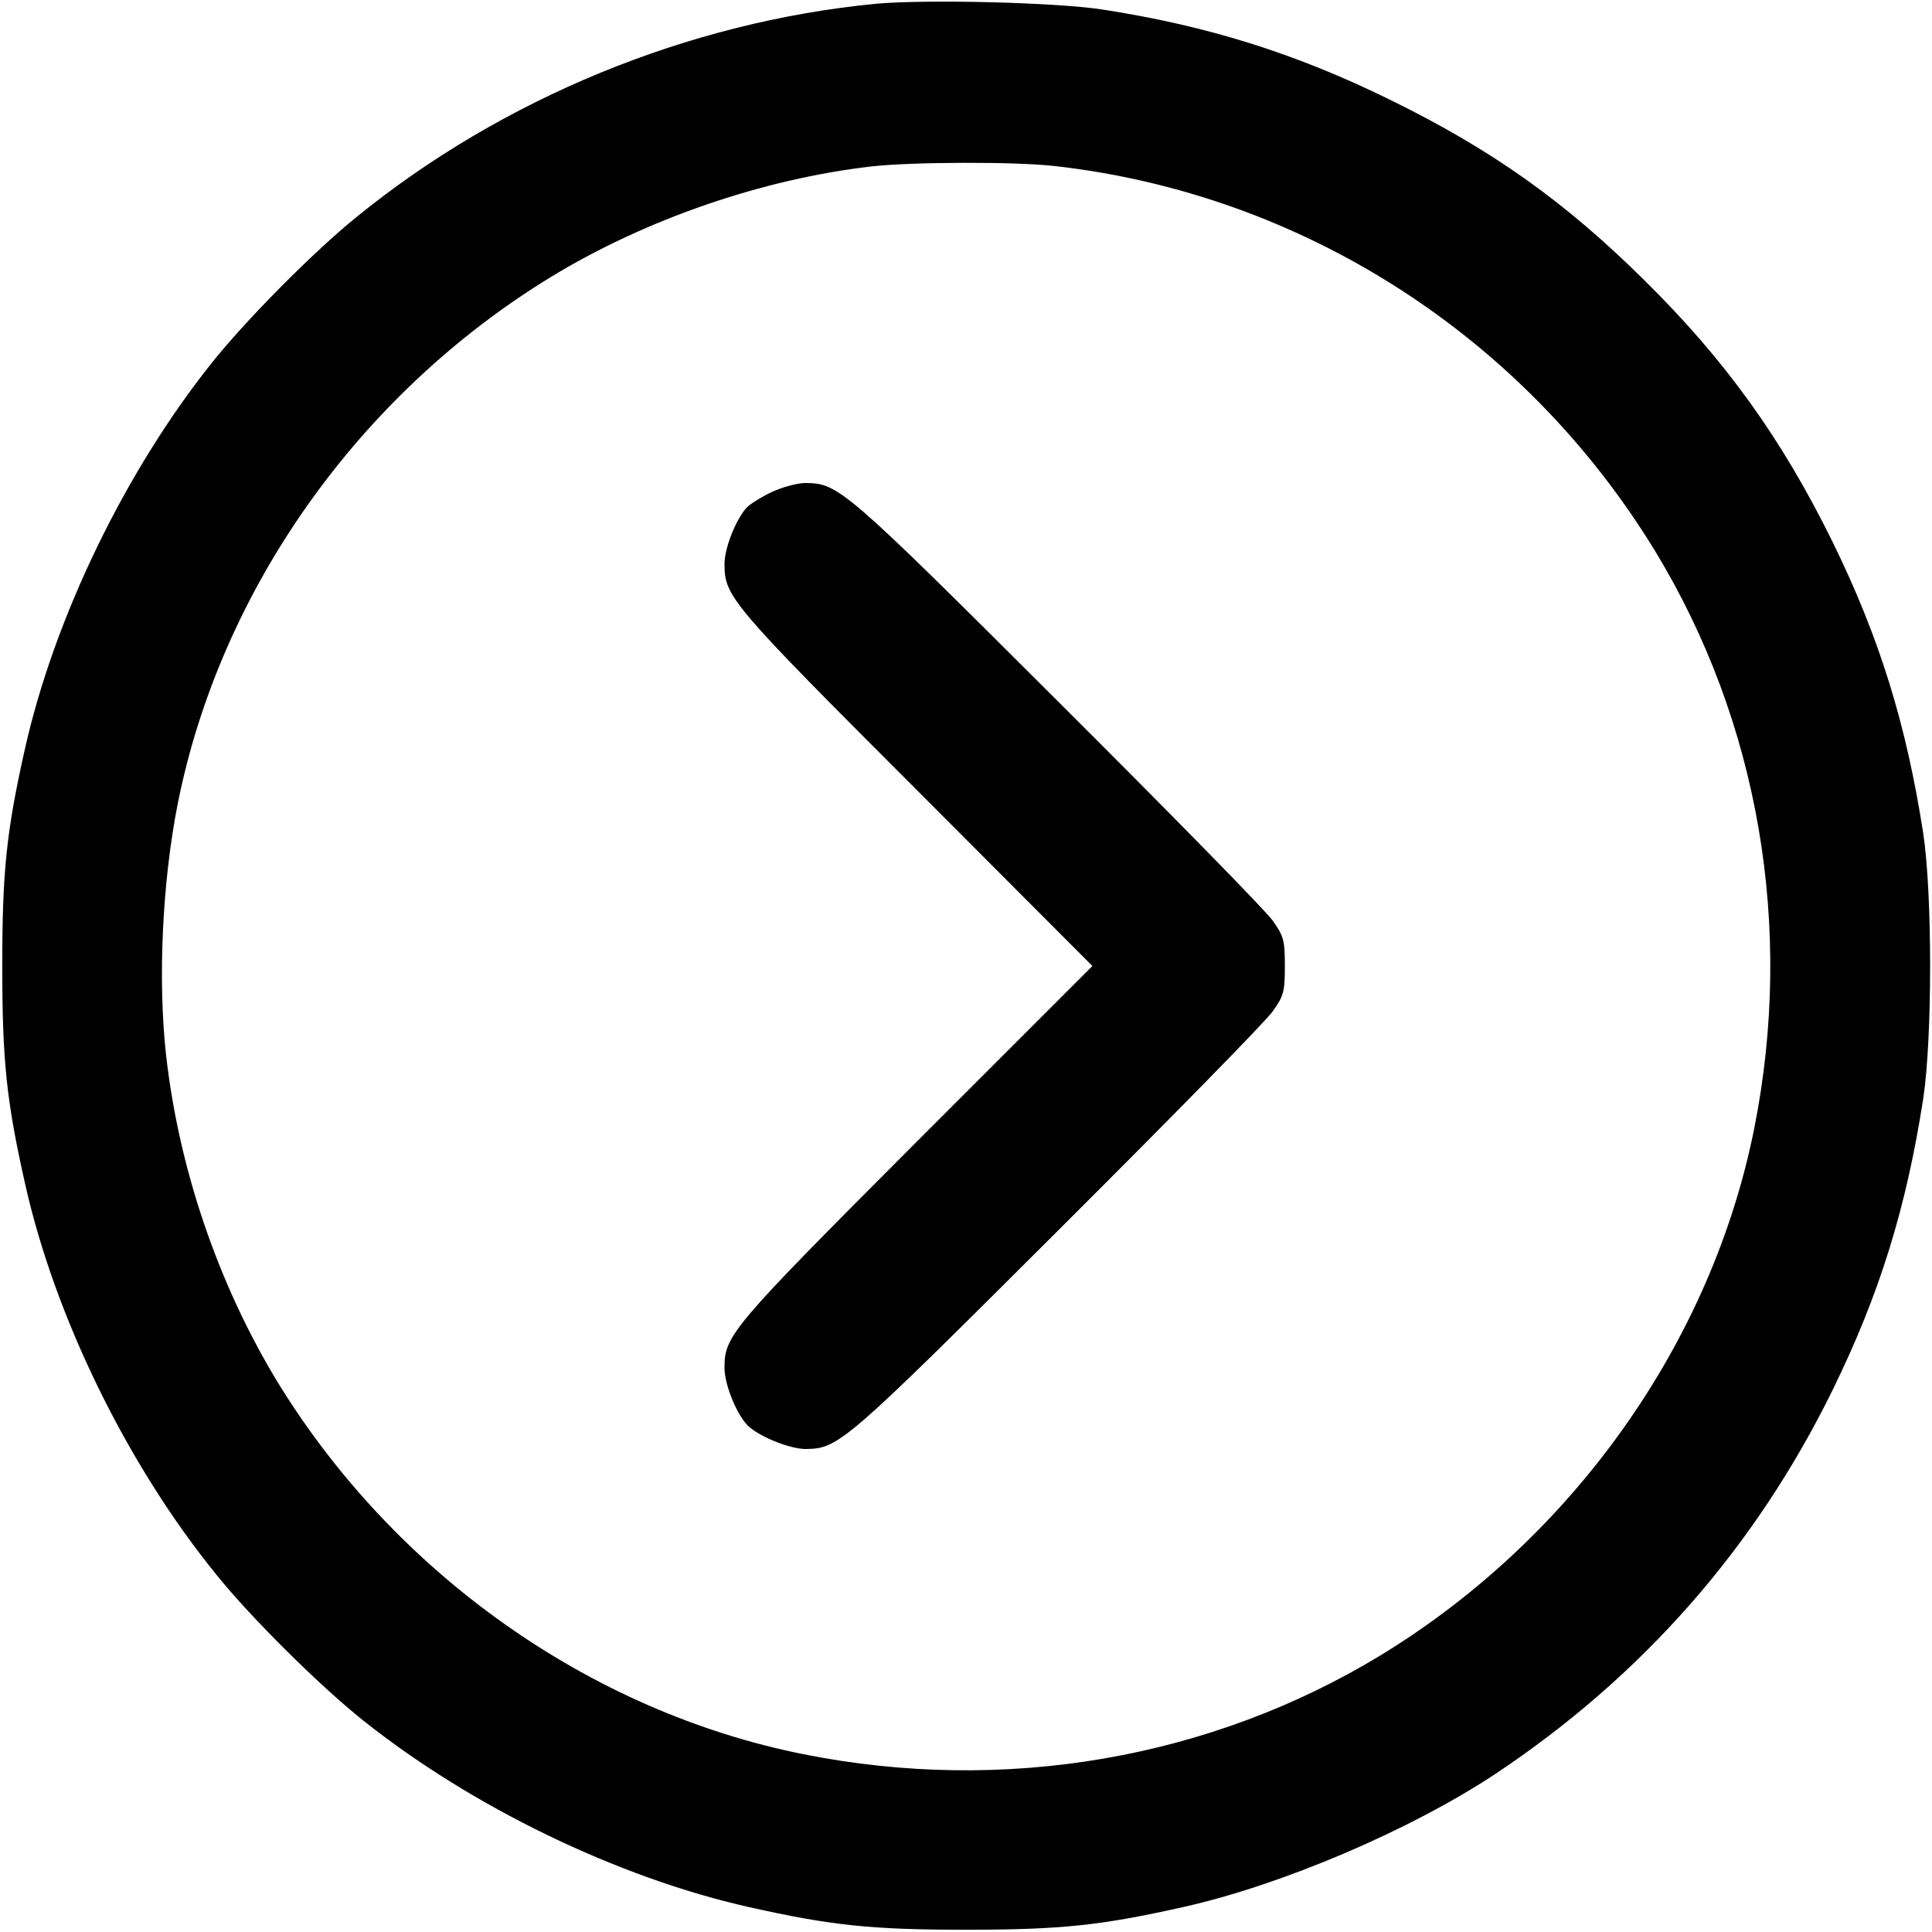 <?xml version="1.0" standalone="no"?>
<!DOCTYPE svg PUBLIC "-//W3C//DTD SVG 20010904//EN"
 "http://www.w3.org/TR/2001/REC-SVG-20010904/DTD/svg10.dtd">
<svg version="1.0" xmlns="http://www.w3.org/2000/svg"
 width="512pt" height="512pt" viewBox="0 0 512 512"
 preserveAspectRatio="xMidYMid meet">

<g transform="translate(0,512) scale(0.1,-0.1)"
fill="#000000" stroke="none">
<path d="M2321 5110 c-497 -48 -990 -251 -1376 -565 -114 -92 -294 -274 -384
-387 -229 -287 -417 -675 -495 -1023 -49 -218 -60 -325 -60 -575 0 -250 11
-357 60 -575 79 -355 272 -749 509 -1040 92 -114 274 -294 387 -384 287 -229
675 -417 1023 -495 218 -49 325 -60 575 -60 250 0 357 11 575 60 261 58 603
204 828 353 389 259 688 599 893 1016 125 255 196 484 241 775 24 161 24 539
0 700 -45 291 -116 520 -241 775 -134 272 -283 480 -498 692 -211 209 -404
346 -673 478 -252 124 -486 197 -765 240 -126 19 -468 27 -599 15z m474 -430
c656 -74 1243 -450 1591 -1020 275 -452 369 -998 263 -1530 -113 -567 -480
-1085 -989 -1396 -452 -275 -998 -369 -1530 -263 -567 113 -1085 480 -1396
989 -156 258 -260 562 -294 865 -22 200 -10 457 31 665 113 567 480 1085 989
1396 251 153 562 260 850 293 107 12 379 13 485 1z"/>
<path d="M2045 3816 c-27 -13 -58 -32 -67 -42 -29 -33 -58 -107 -58 -149 0
-86 17 -106 508 -597 l467 -468 -467 -467 c-491 -492 -508 -512 -508 -598 0
-42 29 -116 58 -149 26 -30 113 -66 157 -66 87 1 102 13 668 578 296 295 553
557 570 582 29 41 32 52 32 120 0 68 -3 79 -32 120 -17 25 -274 287 -570 582
-566 565 -581 577 -668 578 -22 0 -62 -11 -90 -24z"/>
</g>
</svg>
